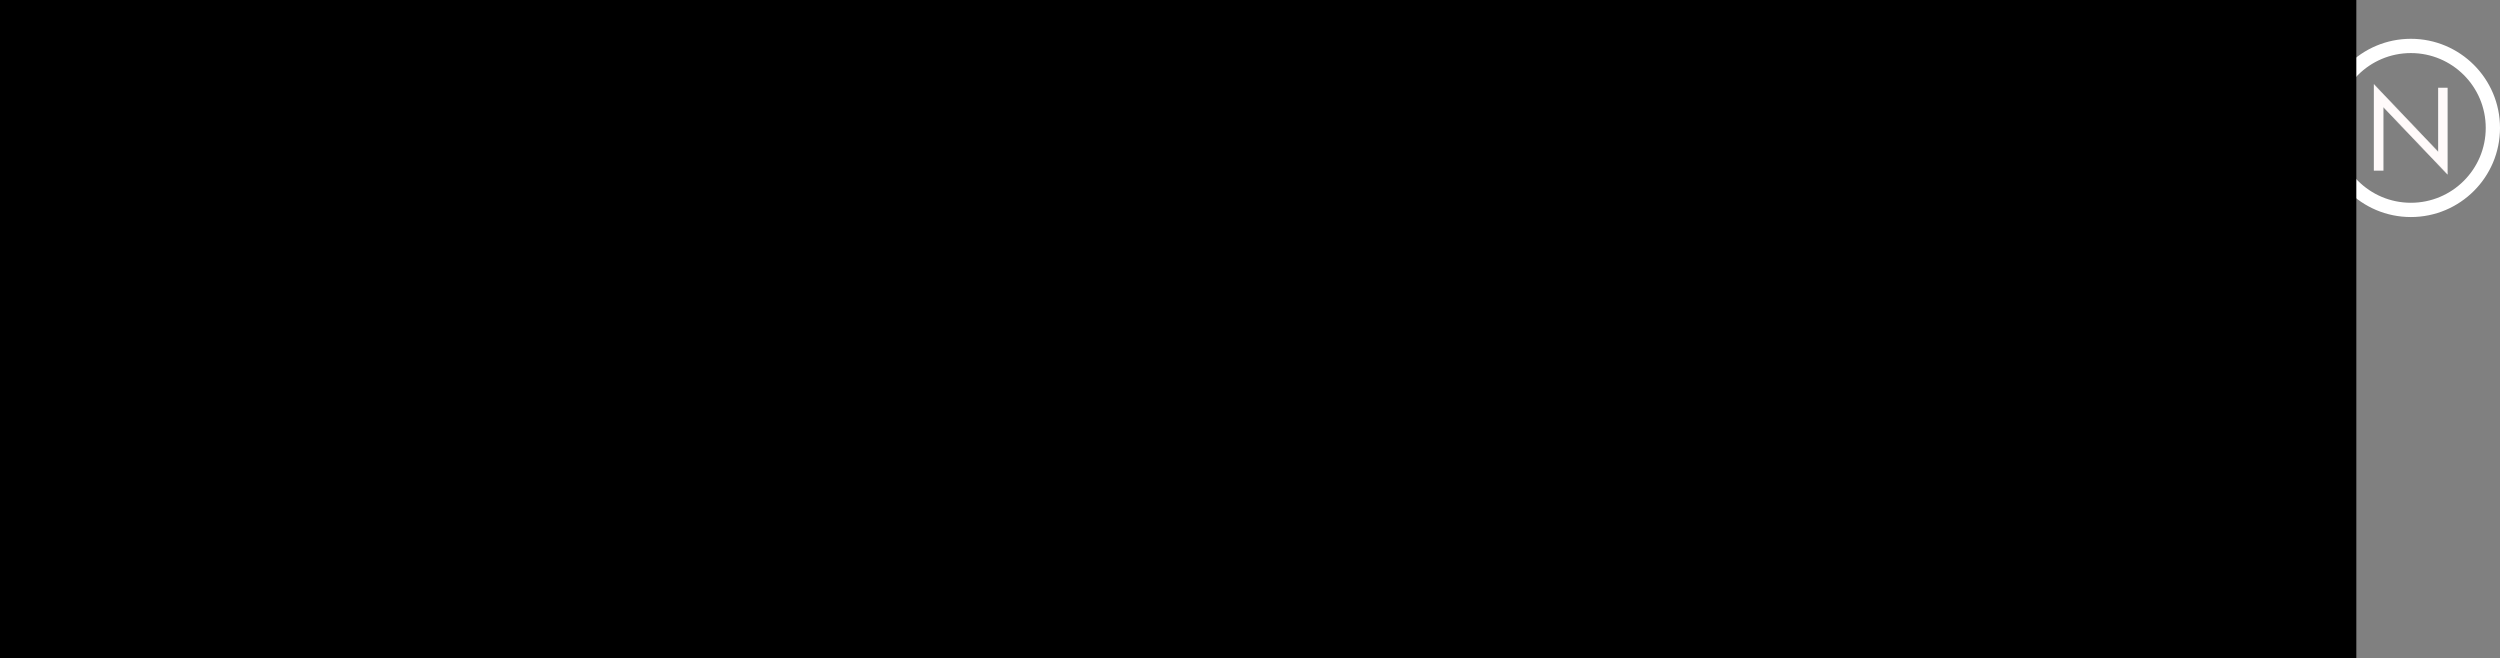 <?xml version="1.0" encoding="UTF-8" standalone="no"?>
<!-- Created with Inkscape (http://www.inkscape.org/) -->

<svg
   xmlns:dc="http://purl.org/dc/elements/1.1/"
   xmlns:cc="http://creativecommons.org/ns#"
   xmlns:rdf="http://www.w3.org/1999/02/22-rdf-syntax-ns#"
   xmlns:svg="http://www.w3.org/2000/svg"
   xmlns="http://www.w3.org/2000/svg"
   xmlns:sodipodi="http://sodipodi.sourceforge.net/DTD/sodipodi-0.dtd"
   xmlns:inkscape="http://www.inkscape.org/namespaces/inkscape"
   width="164.789mm"
   height="43.404mm"
   viewBox="0 0 164.789 43.404"
   version="1.1"
   id="svg8"
   inkscape:version="0.92.4 (5da689c313, 2019-01-14)"
   sodipodi:docname="logo white.svg">
  <rect x="0" y="0" width="164.789" height="43.404" fill="#808080" stroke="none"/>
  <defs
     id="defs2" />
  <sodipodi:namedview
     id="base"
     pagecolor="#ffffff"
     bordercolor="#666666"
     borderopacity="1.0"
     inkscape:pageopacity="0.0"
     inkscape:pageshadow="2"
     inkscape:zoom="0.7"
     inkscape:cx="612.91224"
     inkscape:cy="211.06192"
     inkscape:document-units="mm"
     inkscape:current-layer="g1034"
     showgrid="false"
     showborder="false"
     inkscape:window-width="1920"
     inkscape:window-height="1001"
     inkscape:window-x="3191"
     inkscape:window-y="-9"
     inkscape:window-maximized="1"
     inkscape:pagecheckerboard="true" />
  <g
     inkscape:label="Layer 1"
     inkscape:groupmode="layer"
     id="layer1"
     transform="translate(-48.353,-46.555)">
    <g
       aria-label="Latitude"
       style="font-style:normal;font-variant:normal;font-weight:normal;font-stretch:normal;font-size:50.8px;line-height:1.25;font-family:HellasFun;-inkscape-font-specification:HellasFun;letter-spacing:0px;word-spacing:0px;fill:#000000;fill-opacity:1;stroke:none;stroke-width:0.265"
       id="text817">
      <g
         aria-label="28"
         style="font-style:normal;font-variant:normal;font-weight:normal;font-stretch:normal;font-size:7.056px;line-height:1.25;font-family:'Archivo Black';-inkscape-font-specification:'Archivo Black, ';letter-spacing:0px;word-spacing:0px;fill:#000000;fill-opacity:1;stroke:none;stroke-width:0.07"
         id="text846">
        <g
           id="g1034"
           style="fill:#ffffff">
          <path
             inkscape:connector-curvature="0"
             id="path827"
             style="font-style:normal;font-variant:normal;font-weight:normal;font-stretch:normal;font-size:50.8px;line-height:1.25;font-family:HellasFun;-inkscape-font-specification:HellasFun;letter-spacing:-4.702px;word-spacing:0px;fill:#ffffff;fill-opacity:1;stroke:none;stroke-width:0.265"
             d="M 60.951,80.798 H 48.809 V 49.457 H 52.369 v 28.091 h 8.582 z" />
          <path
             inkscape:connector-curvature="0"
             id="path829"
             style="font-style:normal;font-variant:normal;font-weight:normal;font-stretch:normal;font-size:50.8px;line-height:1.25;font-family:HellasFun;-inkscape-font-specification:HellasFun;letter-spacing:-4.702px;word-spacing:0px;fill:#ffffff;fill-opacity:1;stroke:none;stroke-width:0.265"
             d="m 79.26,80.798 h -3.398 v -2.741 q -1.389,1.724 -3.026,2.518 -1.625,0.781 -3.733,0.781 -2.667,0 -4.812,-1.352 Q 62.145,78.64 60.942,76.221 59.751,73.803 59.751,70.789 q 0,-2.803 1.215,-5.085 1.228,-2.294 3.373,-3.584 2.146,-1.29 4.812,-1.29 3.956,0 6.71,3.249 v -2.791 h 3.398 z m -3.15,-9.909 q 0,-3.113 -1.848,-5.085 -1.836,-1.972 -4.75,-1.972 -2.667,0 -4.514,2.046 -1.836,2.034 -1.836,5.011 0,3.237 1.798,5.333 1.811,2.084 4.601,2.084 1.91,0 3.398,-0.93 1.501,-0.93 2.319,-2.617 0.831,-1.687 0.831,-3.87 z" />
          <path
             inkscape:connector-curvature="0"
             id="path831"
             style="font-style:normal;font-variant:normal;font-weight:normal;font-stretch:normal;font-size:50.8px;line-height:1.25;font-family:HellasFun;-inkscape-font-specification:HellasFun;letter-spacing:-4.702px;word-spacing:0px;fill:#ffffff;fill-opacity:1;stroke:none;stroke-width:0.265"
             d="m 89.632,64.389 h -3.448 v 16.408 h -3.411 v -16.408 H 80.802 v -3.101 h 1.972 v -7.057 h 3.411 v 7.057 h 3.448 z" />
          <path
             inkscape:connector-curvature="0"
             id="path833"
             style="font-style:normal;font-variant:normal;font-weight:normal;font-stretch:normal;font-size:50.8px;line-height:1.25;font-family:HellasFun;-inkscape-font-specification:HellasFun;letter-spacing:-4.702px;word-spacing:0px;fill:#ffffff;fill-opacity:1;stroke:none;stroke-width:0.265"
             d="m 95.112,53.922 q 0,1.029 -0.719,1.712 -0.719,0.682 -1.724,0.682 -0.943,0 -1.662,-0.707 Q 90.287,54.902 90.287,53.922 q 0,-0.967 0.707,-1.674 0.707,-0.707 1.674,-0.707 1.005,0 1.724,0.695 0.719,0.695 0.719,1.687 z M 94.405,80.798 H 90.994 V 61.289 h 3.411 z" />
          <path
             inkscape:connector-curvature="0"
             id="path835"
             style="font-style:normal;font-variant:normal;font-weight:normal;font-stretch:normal;font-size:50.8px;line-height:1.25;font-family:HellasFun;-inkscape-font-specification:HellasFun;letter-spacing:-4.702px;word-spacing:0px;fill:#ffffff;fill-opacity:1;stroke:none;stroke-width:0.265"
             d="m 104.535,64.389 h -3.448 v 16.408 h -3.411 v -16.408 H 95.705 v -3.101 h 1.972 v -7.057 h 3.411 v 7.057 h 3.448 z" />
          <path
             inkscape:connector-curvature="0"
             id="path837"
             style="font-style:normal;font-variant:normal;font-weight:normal;font-stretch:normal;font-size:50.8px;line-height:1.25;font-family:HellasFun;-inkscape-font-specification:HellasFun;letter-spacing:-4.702px;word-spacing:0px;fill:#ffffff;fill-opacity:1;stroke:none;stroke-width:0.265"
             d="m 120.181,73.021 q 0,2.195 -0.384,3.485 -0.372,1.29 -1.339,2.406 -2.294,2.443 -6.003,2.443 -3.882,0 -5.941,-2.443 -1.029,-1.153 -1.426,-2.418 Q 104.69,75.229 104.69,73.021 V 61.289 h 3.349 V 72.674 q 0,2.964 1.054,4.304 1.054,1.327 3.361,1.327 2.282,0 3.324,-1.339 1.054,-1.339 1.054,-4.291 V 61.289 h 3.349 z" />
          <path
             inkscape:connector-curvature="0"
             id="path839"
             style="font-style:normal;font-variant:normal;font-weight:normal;font-stretch:normal;font-size:50.8px;line-height:1.25;font-family:HellasFun;-inkscape-font-specification:HellasFun;letter-spacing:-4.702px;word-spacing:0px;fill:#ffffff;fill-opacity:1;stroke:none;stroke-width:0.265"
             d="m 140.966,80.798 h -3.398 v -2.741 q -2.654,3.299 -6.759,3.299 -2.691,0 -4.825,-1.352 -2.133,-1.352 -3.336,-3.758 -1.191,-2.406 -1.191,-5.457 0,-2.803 1.215,-5.085 1.215,-2.282 3.373,-3.572 2.158,-1.302 4.812,-1.302 3.969,0 6.71,3.249 V 46.555 h 3.398 z m -3.15,-9.86 q 0,-3.113 -1.848,-5.085 -1.836,-1.972 -4.75,-1.972 -2.667,0 -4.514,2.022 -1.836,2.009 -1.836,4.986 0,3.287 1.786,5.358 1.798,2.059 4.614,2.059 1.935,0 3.423,-0.918 1.488,-0.918 2.307,-2.58 0.819,-1.674 0.819,-3.87 z" />
          <path
             inkscape:connector-curvature="0"
             id="path841"
             style="font-style:normal;font-variant:normal;font-weight:normal;font-stretch:normal;font-size:50.8px;line-height:1.25;font-family:HellasFun;-inkscape-font-specification:HellasFun;letter-spacing:-4.702px;word-spacing:0px;fill:#ffffff;fill-opacity:1;stroke:none;stroke-width:0.265"
             d="m 160.666,71.707 h -15.242 q 0.087,1.898 0.893,3.423 0.819,1.513 2.17,2.344 1.364,0.831 3.026,0.831 1.352,0 2.369,-0.372 1.029,-0.384 1.922,-1.265 0.905,-0.893 1.86,-2.418 l 2.84,1.575 q -1.451,2.58 -3.77,4.056 -2.319,1.476 -5.271,1.476 -2.791,0 -4.961,-1.302 -2.17,-1.302 -3.386,-3.659 -1.203,-2.356 -1.203,-5.345 0,-2.964 1.203,-5.296 1.215,-2.332 3.373,-3.621 2.158,-1.302 4.924,-1.302 3.051,0 5.147,1.476 2.096,1.476 3.101,3.944 1.005,2.468 1.005,5.457 z m -3.51,-2.791 q -0.446,-2.282 -2.034,-3.659 -1.575,-1.377 -3.708,-1.377 -2.121,0 -3.733,1.414 -1.612,1.414 -2.009,3.621 z" />
          <path
             inkscape:connector-curvature="0"
             id="path936"
             style="font-style:normal;font-variant:normal;font-weight:normal;font-stretch:normal;font-size:50.8px;font-family:HellasFun;-inkscape-font-specification:HellasFun;fill:#ffffff;stroke-width:0.07"
             d="m 179.913,58.661 q 0,2.232 -0.98,4.291 -0.967,2.046 -2.121,3.473 -1.141,1.426 -3.646,4.279 l -6.4,7.317 h 13.097 v 3.249 h -20.216 l 11.385,-13.208 q 1.687,-1.885 2.716,-3.175 1.042,-1.302 1.873,-2.964 0.843,-1.662 0.843,-3.212 0,-1.674 -0.831,-3.051 -0.831,-1.389 -2.27,-2.183 -1.439,-0.806 -3.2,-0.806 -1.575,0 -2.989,0.744 -1.401,0.732 -2.195,1.947 -0.806,1.302 -1.067,3.708 h -3.448 q 0.186,-2.431 0.695,-3.82 0.521,-1.389 1.687,-2.629 1.352,-1.501 3.237,-2.319 1.898,-0.831 3.981,-0.831 2.716,0 4.986,1.215 2.27,1.203 3.559,3.324 1.302,2.108 1.302,4.651 z" />
          <path
             inkscape:connector-curvature="0"
             id="path938"
             style="font-style:normal;font-variant:normal;font-weight:normal;font-stretch:normal;font-size:50.8px;font-family:HellasFun;-inkscape-font-specification:HellasFun;fill:#ffffff;stroke-width:0.07"
             d="m 200.367,72.526 q 0,2.617 -1.228,4.738 -1.228,2.121 -3.411,3.324 -2.17,1.191 -4.862,1.191 -2.679,0 -4.849,-1.203 -2.17,-1.203 -3.411,-3.324 -1.24,-2.121 -1.24,-4.725 0,-5.172 4.676,-7.516 -1.848,-1.166 -2.853,-2.952 -1.005,-1.798 -1.005,-3.907 0,-3.696 2.53,-6.164 2.542,-2.468 6.3,-2.468 2.418,0 4.428,1.129 2.009,1.116 3.163,3.088 1.153,1.96 1.153,4.316 0,2.133 -1.079,4.018 -1.079,1.873 -2.89,2.939 1.414,0.67 2.456,1.798 1.042,1.116 1.575,2.58 0.546,1.463 0.546,3.138 z M 196.349,58.152 q 0,-1.488 -0.719,-2.729 -0.707,-1.253 -1.947,-1.972 -1.228,-0.732 -2.716,-0.732 -2.257,0 -3.845,1.587 -1.587,1.587 -1.587,3.845 0,1.463 0.732,2.729 0.732,1.253 1.984,1.984 1.265,0.732 2.716,0.732 2.257,0 3.82,-1.587 1.563,-1.6 1.563,-3.857 z m 0.571,14.436 q 0,-1.65 -0.819,-3.039 -0.806,-1.389 -2.195,-2.195 -1.389,-0.819 -3.039,-0.819 -1.637,0 -3.026,0.819 -1.389,0.806 -2.208,2.195 -0.806,1.389 -0.806,3.039 0,1.612 0.806,2.989 0.806,1.364 2.183,2.158 1.389,0.794 3.051,0.794 1.674,0 3.051,-0.794 1.389,-0.794 2.195,-2.158 0.806,-1.377 0.806,-2.989 z" />
          <circle
             r="5.404"
             cy="54.987"
             cx="207.268"
             id="path943"
             style="opacity:1;fill:none;fill-opacity:1;fill-rule:nonzero;stroke:#ffffff;stroke-width:0.941;stroke-linecap:butt;stroke-linejoin:round;stroke-miterlimit:4;stroke-dasharray:none;stroke-opacity:1;paint-order:fill markers stroke" />
          <g
             id="text947"
             style="font-style:normal;font-variant:normal;font-weight:normal;font-stretch:normal;font-size:19.756px;line-height:1.25;font-family:HellasFun;-inkscape-font-specification:HellasFun;letter-spacing:0px;word-spacing:0px;fill:#fffafa;fill-opacity:1;stroke:none;stroke-width:0.019"
             aria-label="N">
            <path
               inkscape:connector-curvature="0"
               id="path992"
               style="font-style:normal;font-variant:normal;font-weight:normal;font-stretch:normal;font-size:8.819px;font-family:HellasFun;-inkscape-font-specification:HellasFun;fill:#fffafa;fill-opacity:1;stroke:#ffffff;stroke-width:0.019;stroke-opacity:1"
               d="m 209.678,58.041 -4.233,-4.438 v 4.19 h -0.609 v -5.671 l 4.233,4.446 v -4.216 h 0.609 z" />
          </g>
          <g
             id="flowRoot949"
             style="font-style:normal;font-variant:normal;font-weight:normal;font-stretch:normal;font-size:40px;line-height:1.25;font-family:'Archivo Black';-inkscape-font-specification:'Archivo Black, ';letter-spacing:0px;word-spacing:0px;fill:#ffffff;fill-opacity:1;stroke:none"
             transform="matrix(0.265,0,0,0.265,-1.336,-1.069)"
             aria-label="CREATIVE MARKETING">
            <path
               inkscape:connector-curvature="0"
               id="path957"
               style="font-style:normal;font-variant:normal;font-weight:normal;font-stretch:normal;font-size:37.333px;font-family:HellasFun;-inkscape-font-specification:HellasFun;letter-spacing:-1.55px;fill:#ffffff"
               d="m 206.65,340.824 q -3.281,2.242 -6.872,2.242 -3.281,0 -6.034,-1.595 -2.753,-1.604 -4.348,-4.366 -1.595,-2.771 -1.595,-6.061 0,-3.126 1.632,-5.842 1.641,-2.725 4.402,-4.339 2.771,-1.613 5.979,-1.613 1.978,0 3.536,0.52 1.568,0.51 3.299,1.759 v 3.172 q -3.263,-3.026 -7.018,-3.026 -2.461,0 -4.594,1.294 -2.133,1.285 -3.4,3.473 -1.267,2.188 -1.267,4.712 0,2.598 1.267,4.785 1.267,2.188 3.454,3.445 2.197,1.258 4.803,1.258 3.217,0 6.754,-2.99 z" />
            <path
               inkscape:connector-curvature="0"
               id="path959"
               style="font-style:normal;font-variant:normal;font-weight:normal;font-stretch:normal;font-size:37.333px;font-family:HellasFun;-inkscape-font-specification:HellasFun;letter-spacing:-1.55px;fill:#ffffff"
               d="m 223.53,342.656 h -3.172 l -6.945,-10.081 h -0.629 v 10.081 h -2.616 v -23.033 h 3.737 q 2.233,0 4.047,0.602 1.814,0.602 2.908,2.023 1.103,1.413 1.103,3.719 0,1.768 -0.711,3.172 -0.702,1.395 -2.023,2.233 -1.312,0.839 -3.053,0.984 z m -4.102,-16.689 q 0,-1.786 -0.975,-2.643 -0.975,-0.857 -2.342,-1.066 -1.358,-0.21 -3.327,-0.21 v 8.249 q 2.087,0 3.454,-0.246 1.367,-0.255 2.279,-1.203 0.911,-0.957 0.911,-2.88 z" />
            <path
               inkscape:connector-curvature="0"
               id="path961"
               style="font-style:normal;font-variant:normal;font-weight:normal;font-stretch:normal;font-size:37.333px;font-family:HellasFun;-inkscape-font-specification:HellasFun;letter-spacing:-1.55px;fill:#ffffff"
               d="m 237.511,342.656 h -11.913 v -23.033 h 11.913 v 2.424 h -9.297 v 6.836 h 9.069 v 2.388 h -9.069 v 8.996 h 9.297 z" />
            <path
               inkscape:connector-curvature="0"
               id="path963"
               style="font-style:normal;font-variant:normal;font-weight:normal;font-stretch:normal;font-size:37.333px;font-family:HellasFun;-inkscape-font-specification:HellasFun;letter-spacing:-1.55px;fill:#ffffff"
               d="m 260.726,342.656 h -2.844 l -2.725,-6.535 h -9.853 l -2.762,6.535 h -2.798 l 10.6,-24.154 z m -6.572,-8.923 -3.846,-9.224 -3.919,9.224 z" />
            <path
               inkscape:connector-curvature="0"
               id="path965"
               style="font-style:normal;font-variant:normal;font-weight:normal;font-stretch:normal;font-size:37.333px;font-family:HellasFun;-inkscape-font-specification:HellasFun;letter-spacing:-1.55px;fill:#ffffff"
               d="m 276.566,322.048 h -5.596 v 20.608 h -2.616 v -20.608 h -5.523 v -2.424 h 13.736 z" />
            <path
               inkscape:connector-curvature="0"
               id="path967"
               style="font-style:normal;font-variant:normal;font-weight:normal;font-stretch:normal;font-size:37.333px;font-family:HellasFun;-inkscape-font-specification:HellasFun;letter-spacing:-1.55px;fill:#ffffff"
               d="m 282.199,342.656 h -2.57 v -23.033 h 2.57 z" />
            <path
               inkscape:connector-curvature="0"
               id="path969"
               style="font-style:normal;font-variant:normal;font-weight:normal;font-stretch:normal;font-size:37.333px;font-family:HellasFun;-inkscape-font-specification:HellasFun;letter-spacing:-1.55px;fill:#ffffff"
               d="m 303.617,319.66 -9.37,24.382 -9.333,-24.382 h 2.835 l 6.535,17.546 6.535,-17.546 z" />
            <path
               inkscape:connector-curvature="0"
               id="path971"
               style="font-style:normal;font-variant:normal;font-weight:normal;font-stretch:normal;font-size:37.333px;font-family:HellasFun;-inkscape-font-specification:HellasFun;letter-spacing:-1.55px;fill:#ffffff"
               d="m 318.136,342.656 h -11.913 v -23.033 h 11.913 v 2.424 h -9.297 v 6.836 h 9.069 v 2.388 h -9.069 v 8.996 h 9.297 z" />
            <path
               inkscape:connector-curvature="0"
               id="path973"
               style="font-style:normal;font-variant:normal;font-weight:normal;font-stretch:normal;font-size:37.333px;font-family:HellasFun;-inkscape-font-specification:HellasFun;letter-spacing:-1.55px;fill:#ffffff"
               d="m 352.206,342.656 h -2.607 l -2.133,-15.978 -7.839,16.944 -7.766,-16.98 -2.279,16.014 h -2.616 l 3.81,-24.299 8.85,19.451 9.033,-19.451 z" />
            <path
               inkscape:connector-curvature="0"
               id="path975"
               style="font-style:normal;font-variant:normal;font-weight:normal;font-stretch:normal;font-size:37.333px;font-family:HellasFun;-inkscape-font-specification:HellasFun;letter-spacing:-1.55px;fill:#ffffff"
               d="m 375.657,342.656 h -2.844 l -2.725,-6.535 h -9.853 l -2.762,6.535 h -2.798 l 10.6,-24.154 z m -6.572,-8.923 -3.846,-9.224 -3.919,9.224 z" />
            <path
               inkscape:connector-curvature="0"
               id="path977"
               style="font-style:normal;font-variant:normal;font-weight:normal;font-stretch:normal;font-size:37.333px;font-family:HellasFun;-inkscape-font-specification:HellasFun;letter-spacing:-1.55px;fill:#ffffff"
               d="m 391.124,342.656 h -3.172 l -6.945,-10.081 h -0.629 v 10.081 h -2.616 v -23.033 h 3.737 q 2.233,0 4.047,0.602 1.814,0.602 2.908,2.023 1.103,1.413 1.103,3.719 0,1.768 -0.711,3.172 -0.702,1.395 -2.023,2.233 -1.312,0.839 -3.053,0.984 z m -4.102,-16.689 q 0,-1.786 -0.975,-2.643 -0.975,-0.857 -2.342,-1.066 -1.358,-0.21 -3.327,-0.21 v 8.249 q 2.087,0 3.454,-0.246 1.367,-0.255 2.279,-1.203 0.911,-0.957 0.911,-2.88 z" />
            <path
               inkscape:connector-curvature="0"
               id="path979"
               style="font-style:normal;font-variant:normal;font-weight:normal;font-stretch:normal;font-size:37.333px;font-family:HellasFun;-inkscape-font-specification:HellasFun;letter-spacing:-1.55px;fill:#ffffff"
               d="m 409.435,342.656 h -3.509 l -9.452,-10.564 -0.629,0.674 v 9.889 h -2.616 v -23.033 h 2.616 v 9.889 l 9.78,-9.889 h 3.436 l -10.792,10.746 z" />
            <path
               inkscape:connector-curvature="0"
               id="path981"
               style="font-style:normal;font-variant:normal;font-weight:normal;font-stretch:normal;font-size:37.333px;font-family:HellasFun;-inkscape-font-specification:HellasFun;letter-spacing:-1.55px;fill:#ffffff"
               d="m 424.118,342.656 h -11.913 v -23.033 h 11.913 v 2.424 h -9.297 v 6.836 h 9.069 v 2.388 h -9.069 v 8.996 h 9.297 z" />
            <path
               inkscape:connector-curvature="0"
               id="path983"
               style="font-style:normal;font-variant:normal;font-weight:normal;font-stretch:normal;font-size:37.333px;font-family:HellasFun;-inkscape-font-specification:HellasFun;letter-spacing:-1.55px;fill:#ffffff"
               d="m 441.316,322.048 h -5.596 v 20.608 h -2.616 v -20.608 h -5.523 v -2.424 h 13.736 z" />
            <path
               inkscape:connector-curvature="0"
               id="path985"
               style="font-style:normal;font-variant:normal;font-weight:normal;font-stretch:normal;font-size:37.333px;font-family:HellasFun;-inkscape-font-specification:HellasFun;letter-spacing:-1.55px;fill:#ffffff"
               d="m 446.949,342.656 h -2.57 v -23.033 h 2.57 z" />
            <path
               inkscape:connector-curvature="0"
               id="path987"
               style="font-style:normal;font-variant:normal;font-weight:normal;font-stretch:normal;font-size:37.333px;font-family:HellasFun;-inkscape-font-specification:HellasFun;letter-spacing:-1.55px;fill:#ffffff"
               d="m 471.02,343.705 -17.919,-18.785 v 17.737 h -2.579 v -24.008 l 17.919,18.822 v -17.846 h 2.579 z" />
            <path
               inkscape:connector-curvature="0"
               id="path989"
               style="font-style:normal;font-variant:normal;font-weight:normal;font-stretch:normal;font-size:37.333px;font-family:HellasFun;-inkscape-font-specification:HellasFun;letter-spacing:-1.55px;fill:#ffffff"
               d="m 498.053,331.081 q 0,2.497 -0.456,4.384 -0.447,1.887 -1.714,3.454 -1.495,1.914 -3.819,3.035 -2.315,1.112 -4.73,1.112 -3.345,0 -6.116,-1.595 -2.762,-1.604 -4.339,-4.402 -1.568,-2.798 -1.568,-6.207 0,-3.108 1.65,-5.788 1.65,-2.68 4.466,-4.247 2.816,-1.577 6.061,-1.577 2.871,0 5.214,1.312 2.342,1.303 4.339,3.691 l -1.905,1.714 q -3.263,-4.293 -7.647,-4.293 -2.534,0 -4.758,1.258 -2.224,1.249 -3.536,3.372 -1.303,2.124 -1.303,4.594 0,2.698 1.24,4.94 1.24,2.242 3.391,3.527 2.151,1.276 4.74,1.276 2.069,0 4.074,-1.094 2.005,-1.103 3.017,-2.789 0.802,-1.44 0.939,-3.254 h -6.836 v -2.424 z" />
          </g>
        </g>
      </g>
    </g>
    <flowRoot
       xml:space="preserve"
       id="flowRoot819"
       style="font-style:normal;font-variant:normal;font-weight:normal;font-stretch:normal;font-size:26.667px;line-height:1.25;font-family:'Archivo Black';-inkscape-font-specification:'Archivo Black, ';letter-spacing:0px;word-spacing:0px;fill:#000000;fill-opacity:1;stroke:none"
       transform="scale(0.265)"><flowRegion
         id="flowRegion821"><rect
           id="rect823"
           width="625.714"
           height="210"
           x="142.857"
           y="133.234" /></flowRegion><flowPara
         id="flowPara825" /></flowRoot>  </g>
</svg>

